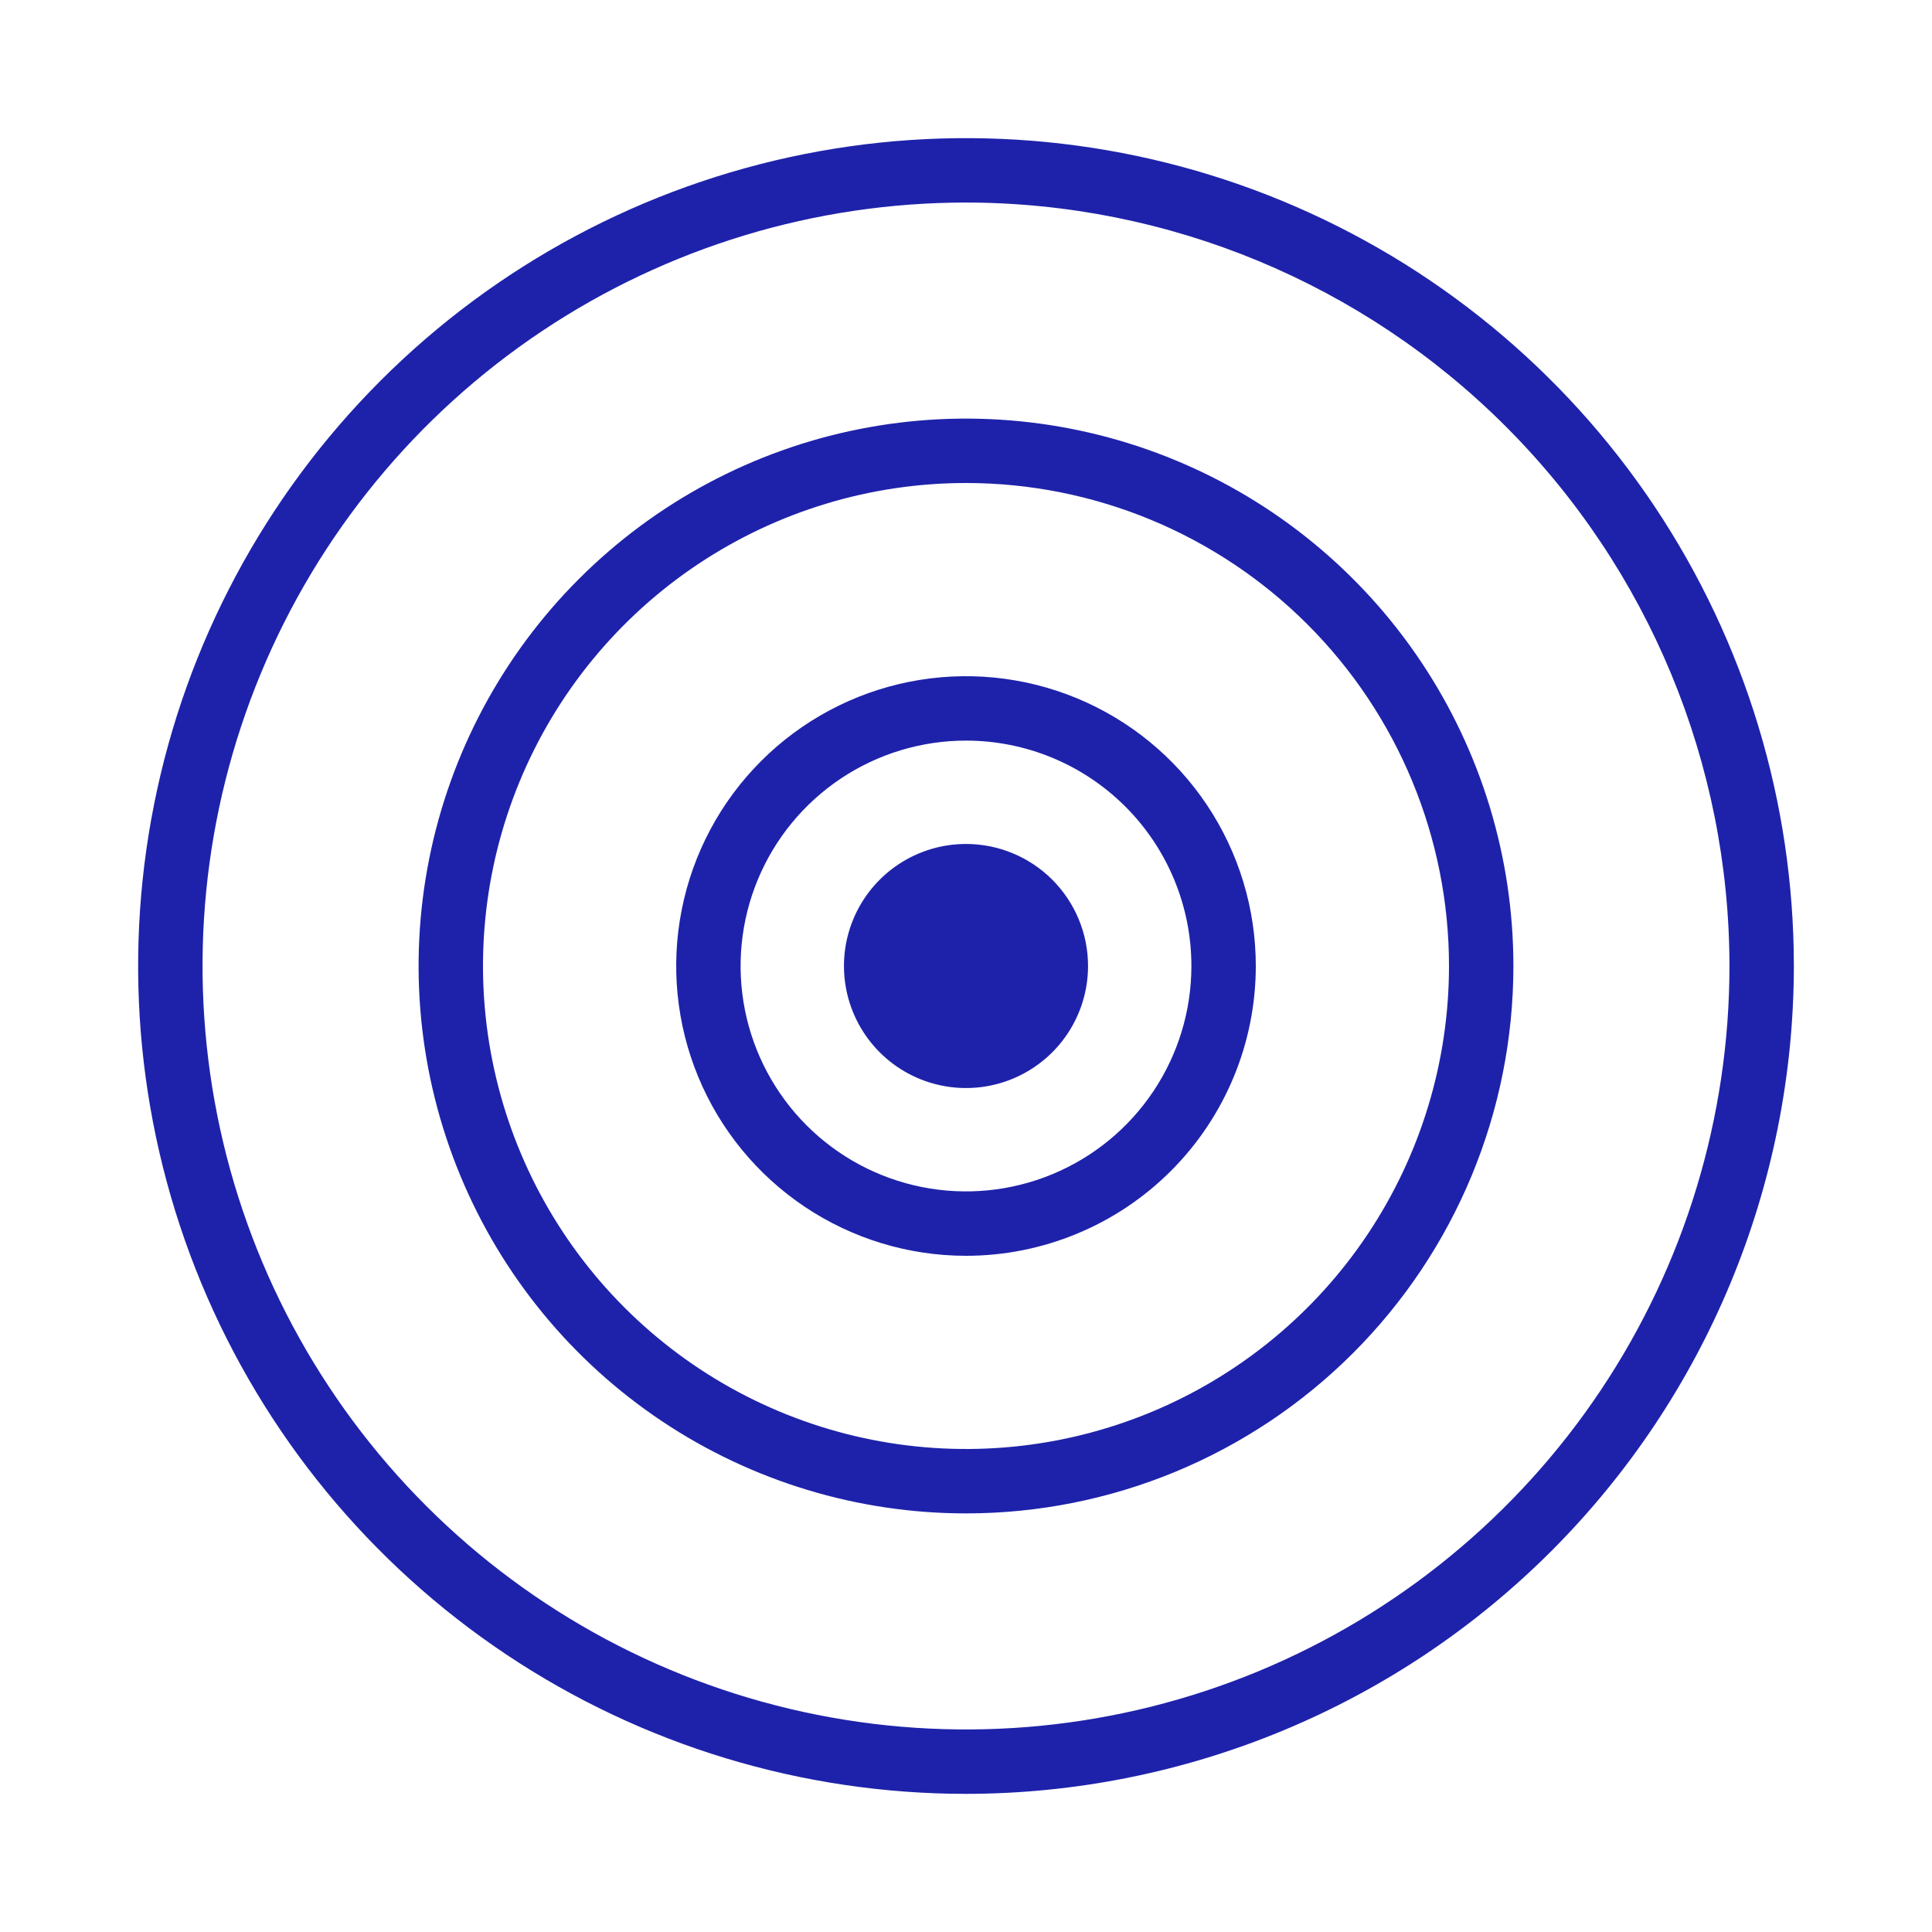 <svg width="800" height="800" viewBox="0 0 800 800" fill="none" xmlns="http://www.w3.org/2000/svg">
<g clip-path="url(#clip0_1718_2635)">
<rect width="800" height="800" fill="none"/>
<path d="M400 520C376.266 520 353.066 512.962 333.332 499.776C313.598 486.591 298.217 467.849 289.135 445.922C280.052 423.995 277.676 399.867 282.306 376.589C286.936 353.311 298.365 331.93 315.147 315.147C331.93 298.365 353.311 286.936 376.589 282.306C399.867 277.676 423.995 280.052 445.922 289.135C467.849 298.217 486.591 313.598 499.776 333.332C512.962 353.066 520 376.266 520 400C520 431.826 507.357 462.348 484.853 484.853C462.348 507.357 431.826 520 400 520V520ZM400 306.667C381.54 306.667 363.495 312.141 348.147 322.396C332.798 332.652 320.835 347.229 313.771 364.283C306.707 381.337 304.859 400.104 308.46 418.209C312.061 436.313 320.951 452.944 334.003 465.997C347.056 479.05 363.687 487.939 381.792 491.54C399.897 495.141 418.663 493.293 435.717 486.229C452.772 479.165 467.348 467.202 477.604 451.853C487.859 436.505 493.333 418.46 493.333 400C493.333 375.247 483.5 351.507 465.997 334.003C448.493 316.5 424.754 306.667 400 306.667V306.667Z" fill="#1E22AA"/>
<path d="M399.998 349.467C390.004 349.467 380.234 352.431 371.923 357.983C363.613 363.536 357.136 371.428 353.311 380.662C349.487 389.896 348.486 400.056 350.436 409.859C352.386 419.661 357.199 428.665 364.266 435.733C371.333 442.8 380.337 447.613 390.14 449.562C399.942 451.512 410.103 450.512 419.336 446.687C428.57 442.862 436.462 436.385 442.015 428.075C447.568 419.765 450.532 409.995 450.532 400C450.532 393.364 449.224 386.793 446.685 380.662C444.145 374.531 440.423 368.96 435.731 364.268C431.038 359.575 425.467 355.853 419.336 353.313C413.205 350.774 406.634 349.467 399.998 349.467V349.467Z" fill="#1E22AA"/>
<path d="M399.999 626.666C355.168 626.666 311.345 613.373 274.07 588.466C236.794 563.56 207.742 528.159 190.586 486.741C173.43 445.323 168.941 399.748 177.687 355.779C186.433 311.81 208.021 271.422 239.721 239.722C271.421 208.022 311.809 186.434 355.778 177.688C399.747 168.942 445.322 173.431 486.74 190.587C528.158 207.743 563.559 236.795 588.465 274.071C613.372 311.346 626.665 355.169 626.665 400C626.665 460.116 602.785 517.769 560.276 560.277C517.768 602.786 460.115 626.666 399.999 626.666ZM399.999 200C360.443 200 321.775 211.73 288.885 233.706C255.995 255.682 230.36 286.918 215.223 323.463C200.085 360.008 196.125 400.222 203.842 439.018C211.559 477.814 230.607 513.451 258.577 541.421C286.548 569.392 322.185 588.44 360.981 596.157C399.777 603.874 439.99 599.913 476.535 584.776C513.081 569.638 544.316 544.004 566.293 511.114C588.269 478.224 599.999 439.556 599.999 400C599.999 346.956 578.927 296.086 541.42 258.578C503.913 221.071 453.042 200 399.999 200Z" fill="#1E22AA"/>
<path d="M399.999 742.8C332.2 742.8 265.923 722.695 209.55 685.028C153.177 647.36 109.239 593.822 83.293 531.184C57.348 468.545 50.559 399.62 63.786 333.123C77.013 266.626 109.662 205.545 157.603 157.604C205.545 109.662 266.626 77.014 333.122 63.787C399.619 50.56 468.545 57.348 531.183 83.294C593.822 109.24 647.36 153.177 685.027 209.55C722.694 265.924 742.799 332.2 742.799 400C742.729 490.894 706.59 578.046 642.318 642.318C578.045 706.59 490.894 742.729 399.999 742.8V742.8ZM399.999 83.867C337.474 83.867 276.353 102.407 224.365 137.145C172.377 171.882 131.858 221.255 107.93 279.021C84.003 336.787 77.742 400.351 89.941 461.674C102.139 522.998 132.247 579.328 176.459 623.54C220.671 667.752 277.001 697.861 338.325 710.059C399.649 722.257 463.213 715.996 520.978 692.069C578.744 668.142 628.117 627.622 662.855 575.634C697.592 523.646 716.133 462.525 716.133 400C716.062 316.178 682.733 235.809 623.461 176.538C564.19 117.267 483.821 83.937 399.999 83.867V83.867Z" fill="#1E22AA"/>
</g>
<defs>
<clipPath id="clip0_1718_2635">
<rect width="800" height="800" fill="white"/>
</clipPath>
</defs>
</svg>
